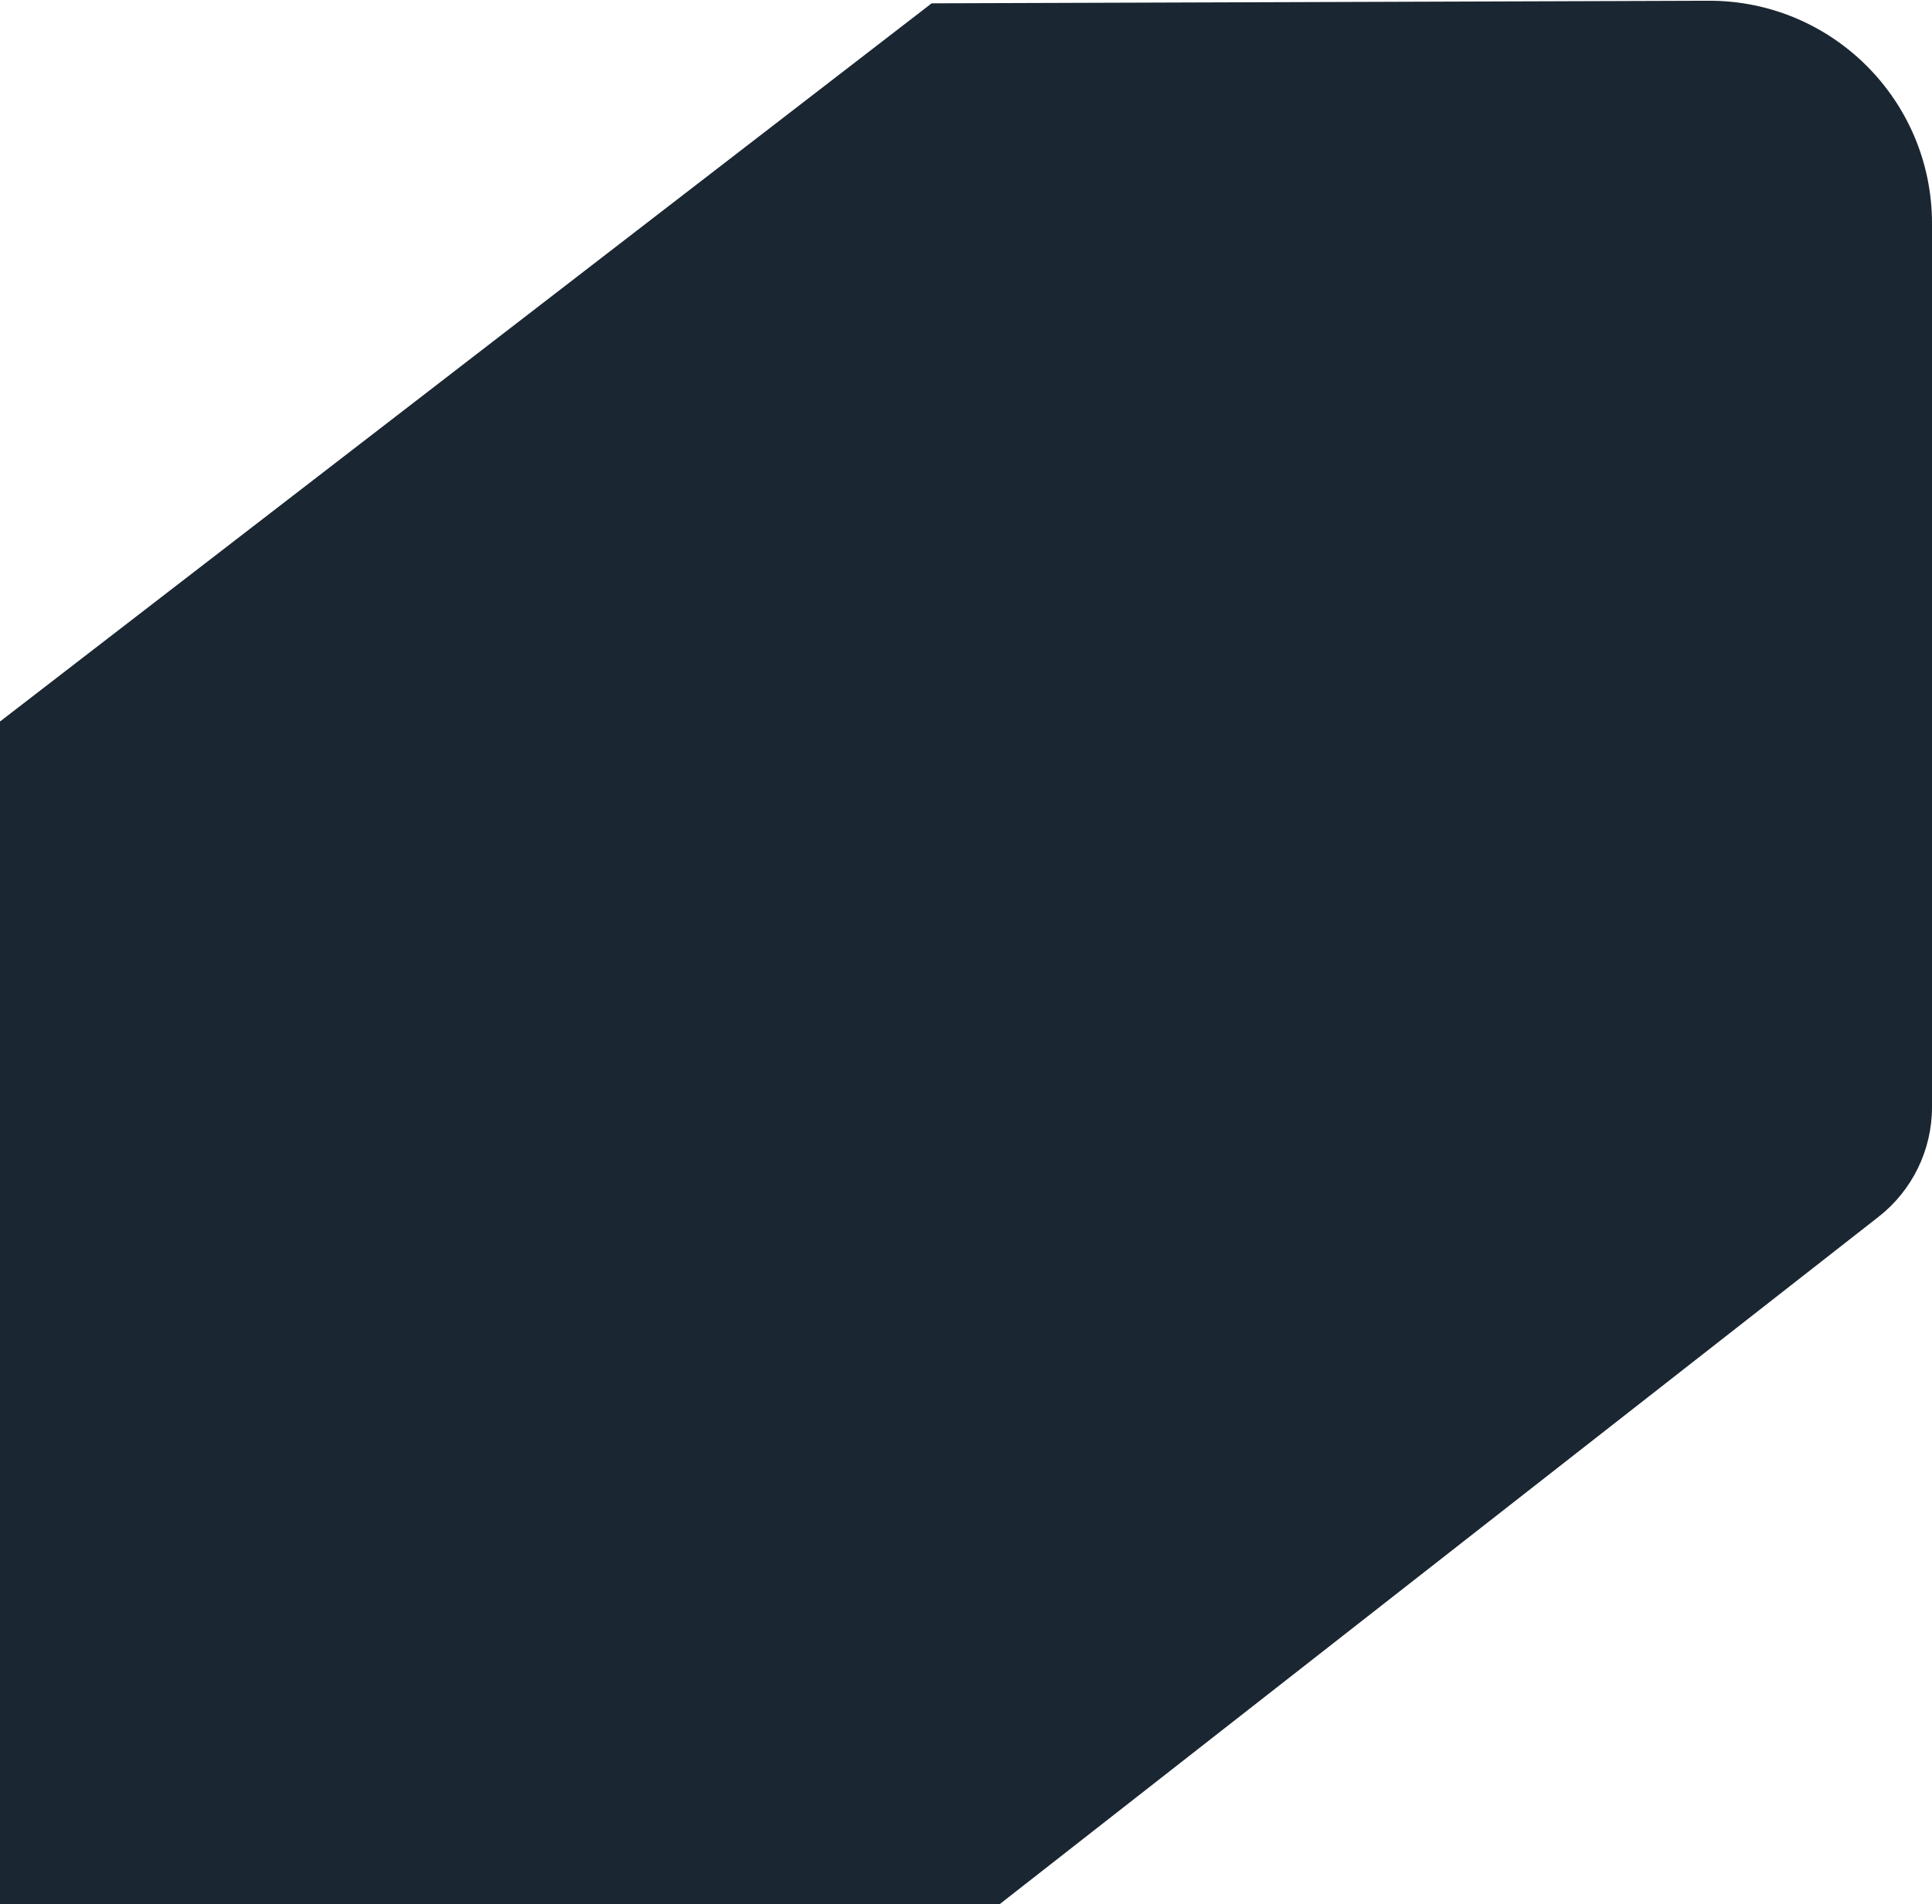 <svg width="347" height="342" viewBox="0 0 347 342" fill="none" xmlns="http://www.w3.org/2000/svg">
<path d="M0 129.6V342H179.588L337.402 218.566C343.46 213.828 347 206.565 347 198.874V40.133C347 17.99 329.01 0.06 306.867 0.134L167.331 0.598L0 129.6Z" fill="#1A2631"/>
</svg>

